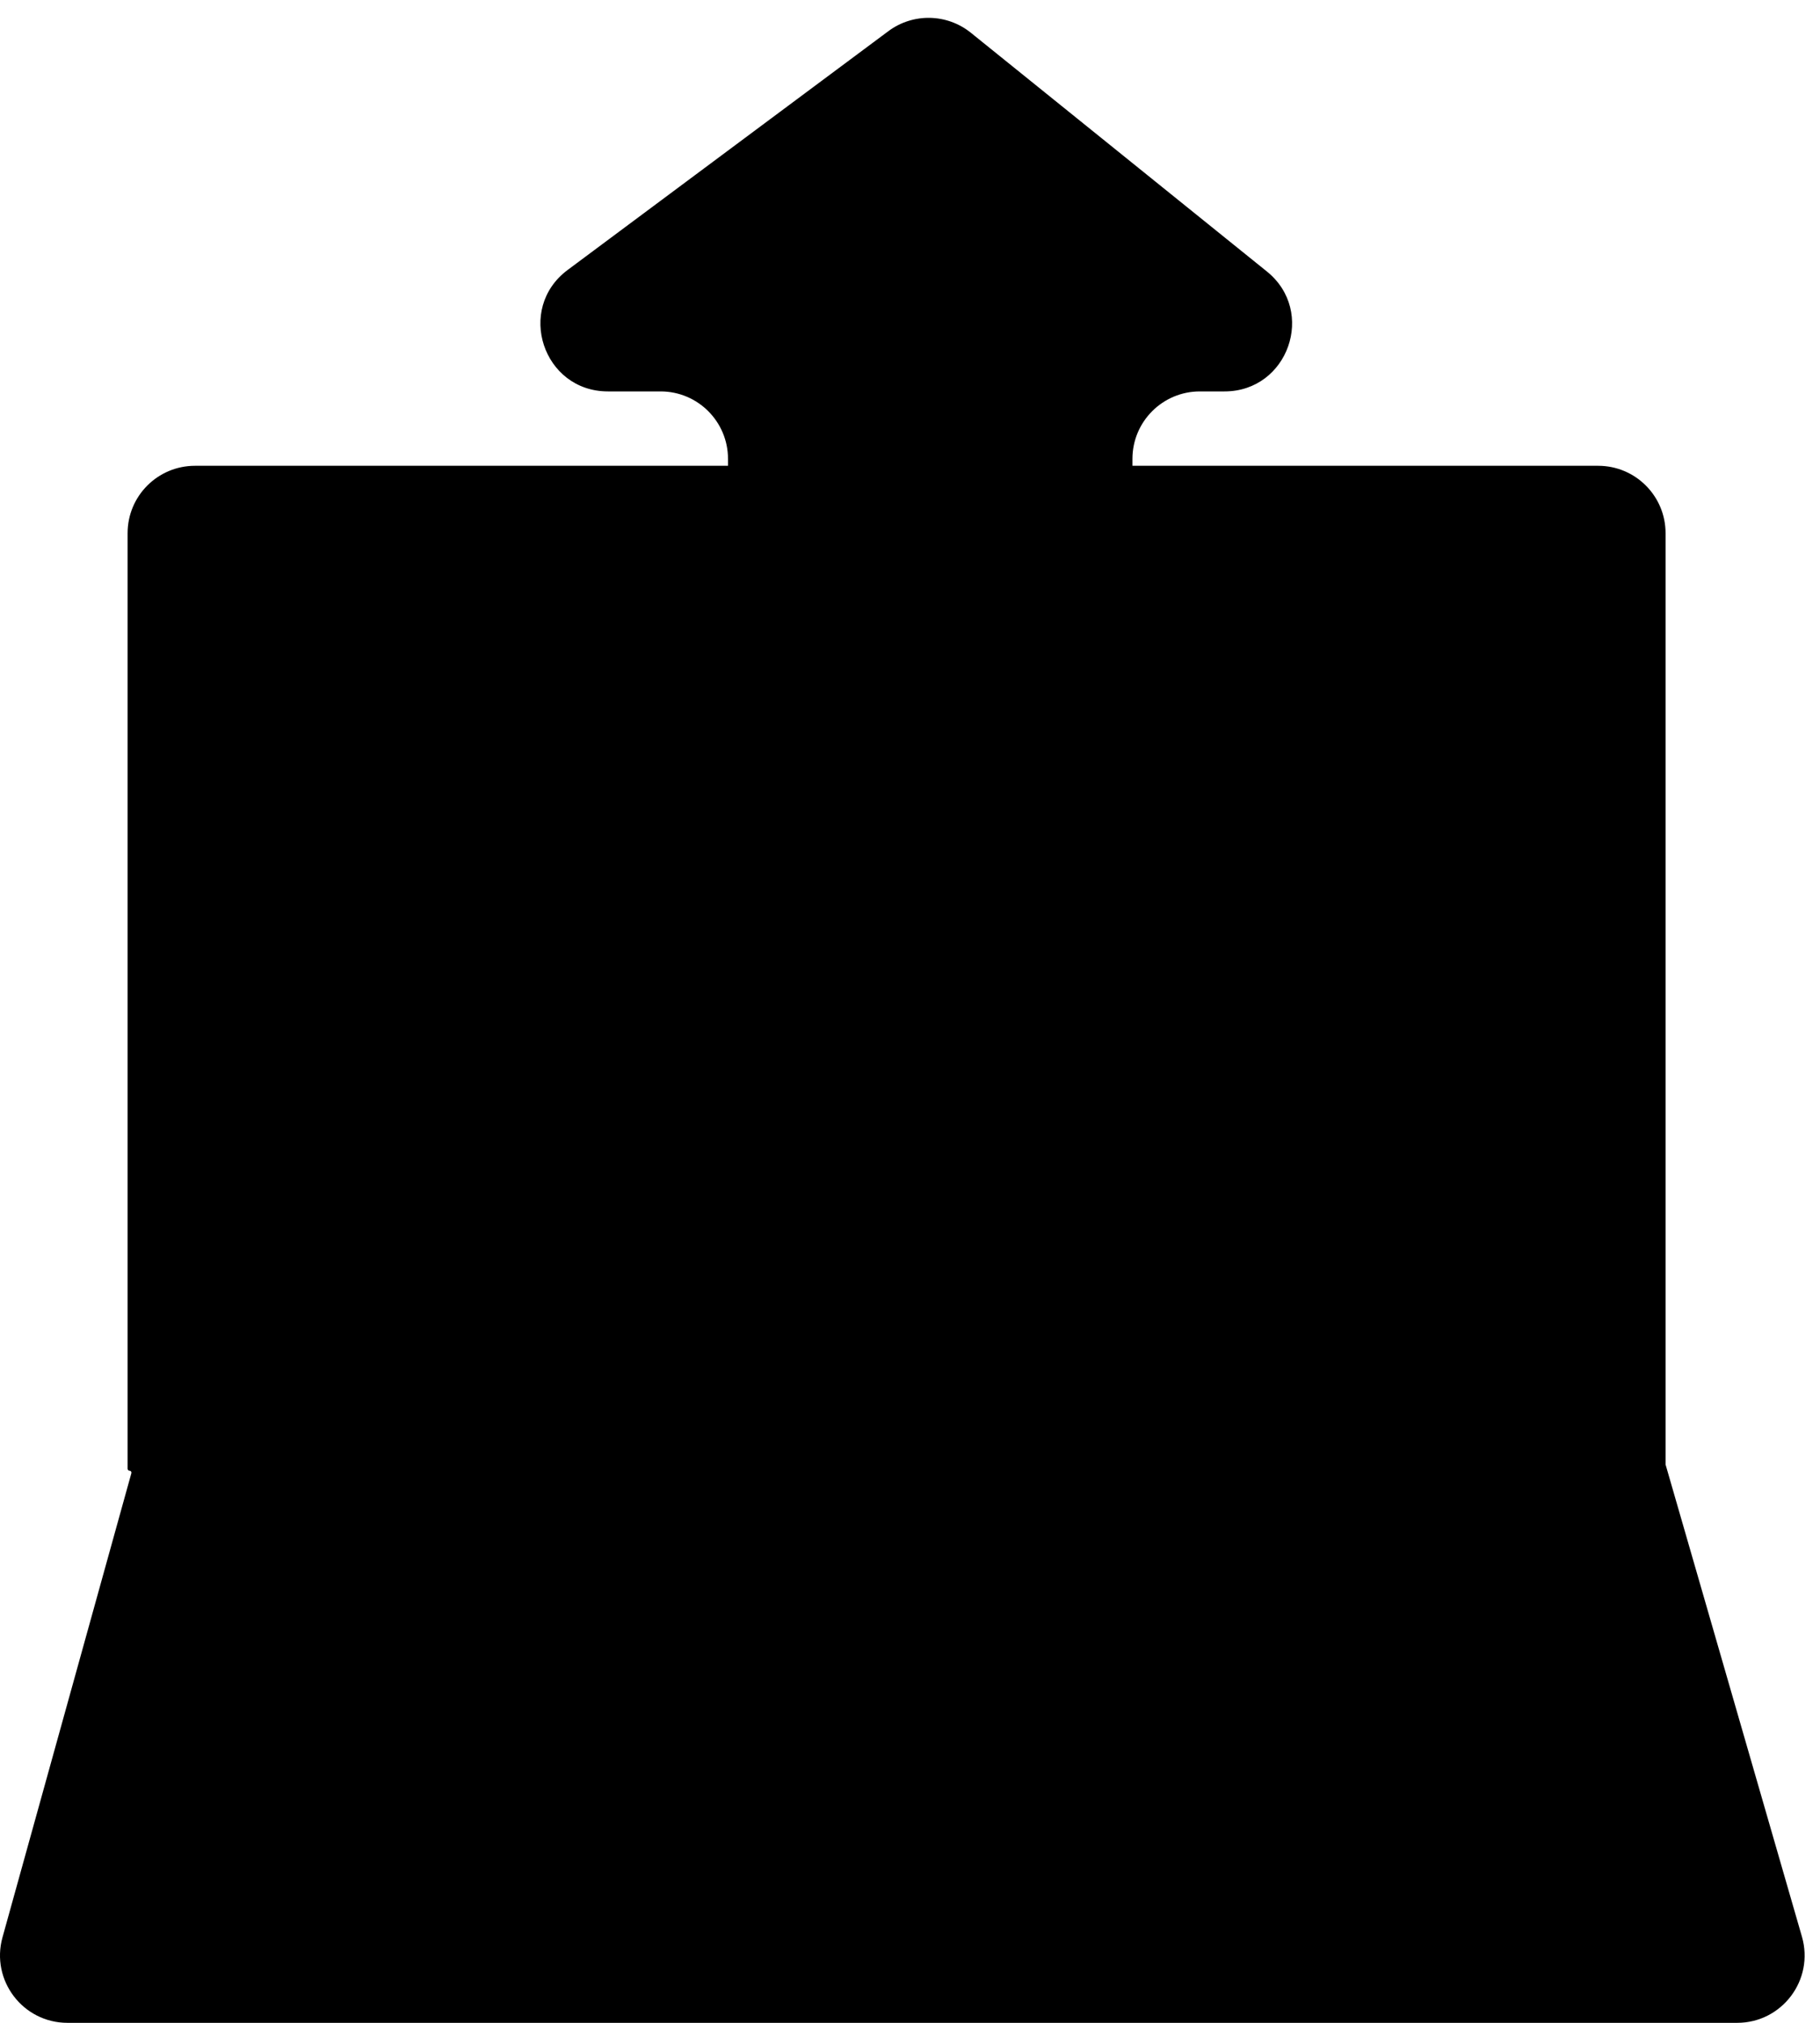 <svg width="27" height="30" viewBox="0 0 27 30" fill="none" xmlns="http://www.w3.org/2000/svg">
<path fill-rule="evenodd" clip-rule="evenodd" d="M24.709 7.908C24.709 7.355 24.261 6.908 23.709 6.908H2.893C2.34 6.908 1.893 7.355 1.893 7.908V21.783C1.893 21.799 1.906 21.812 1.922 21.812C1.941 21.812 1.954 21.83 1.949 21.848L0.037 28.732C-0.14 29.369 0.339 30 1.001 30H25.771C26.437 30 26.917 29.362 26.732 28.722L24.709 21.72C24.709 21.72 24.709 21.72 24.709 21.72C24.709 21.72 24.709 21.72 24.709 21.72V7.908Z" fill="#660C1C" style="fill:#660C1C;fill:color(display-p3 0.401 0.047 0.11);fill-opacity:1;"/>
<rect x="2.745" y="7.644" width="21.16" height="14.168" fill="#FCE7EB" style="fill:#FCE7EB;fill:color(display-p3 0.989 0.906 0.921);fill-opacity:1;"/>
<path d="M1.825 26.136L2.745 21.812H23.905L25.009 26.136H1.825Z" fill="#B21531" style="fill:#B21531;fill:color(display-p3 0.698 0.083 0.192);fill-opacity:1;"/>
<path d="M18.794 4.026L14.403 0.486C14.048 0.2 13.544 0.19 13.178 0.463L8.422 4.003C7.649 4.578 8.056 5.805 9.019 5.805L9.8 5.805C10.352 5.805 10.8 6.253 10.8 6.805L10.8 16C10.8 16.552 11.248 17 11.8 17L15.8 17C16.352 17 16.8 16.552 16.8 16L16.8 6.805C16.8 6.253 17.248 5.805 17.8 5.805L18.166 5.805C19.11 5.805 19.529 4.618 18.794 4.026Z" fill="#940000" style="fill:#940000;fill:color(display-p3 0.58 0 0);fill-opacity:1;"/>
</svg>
